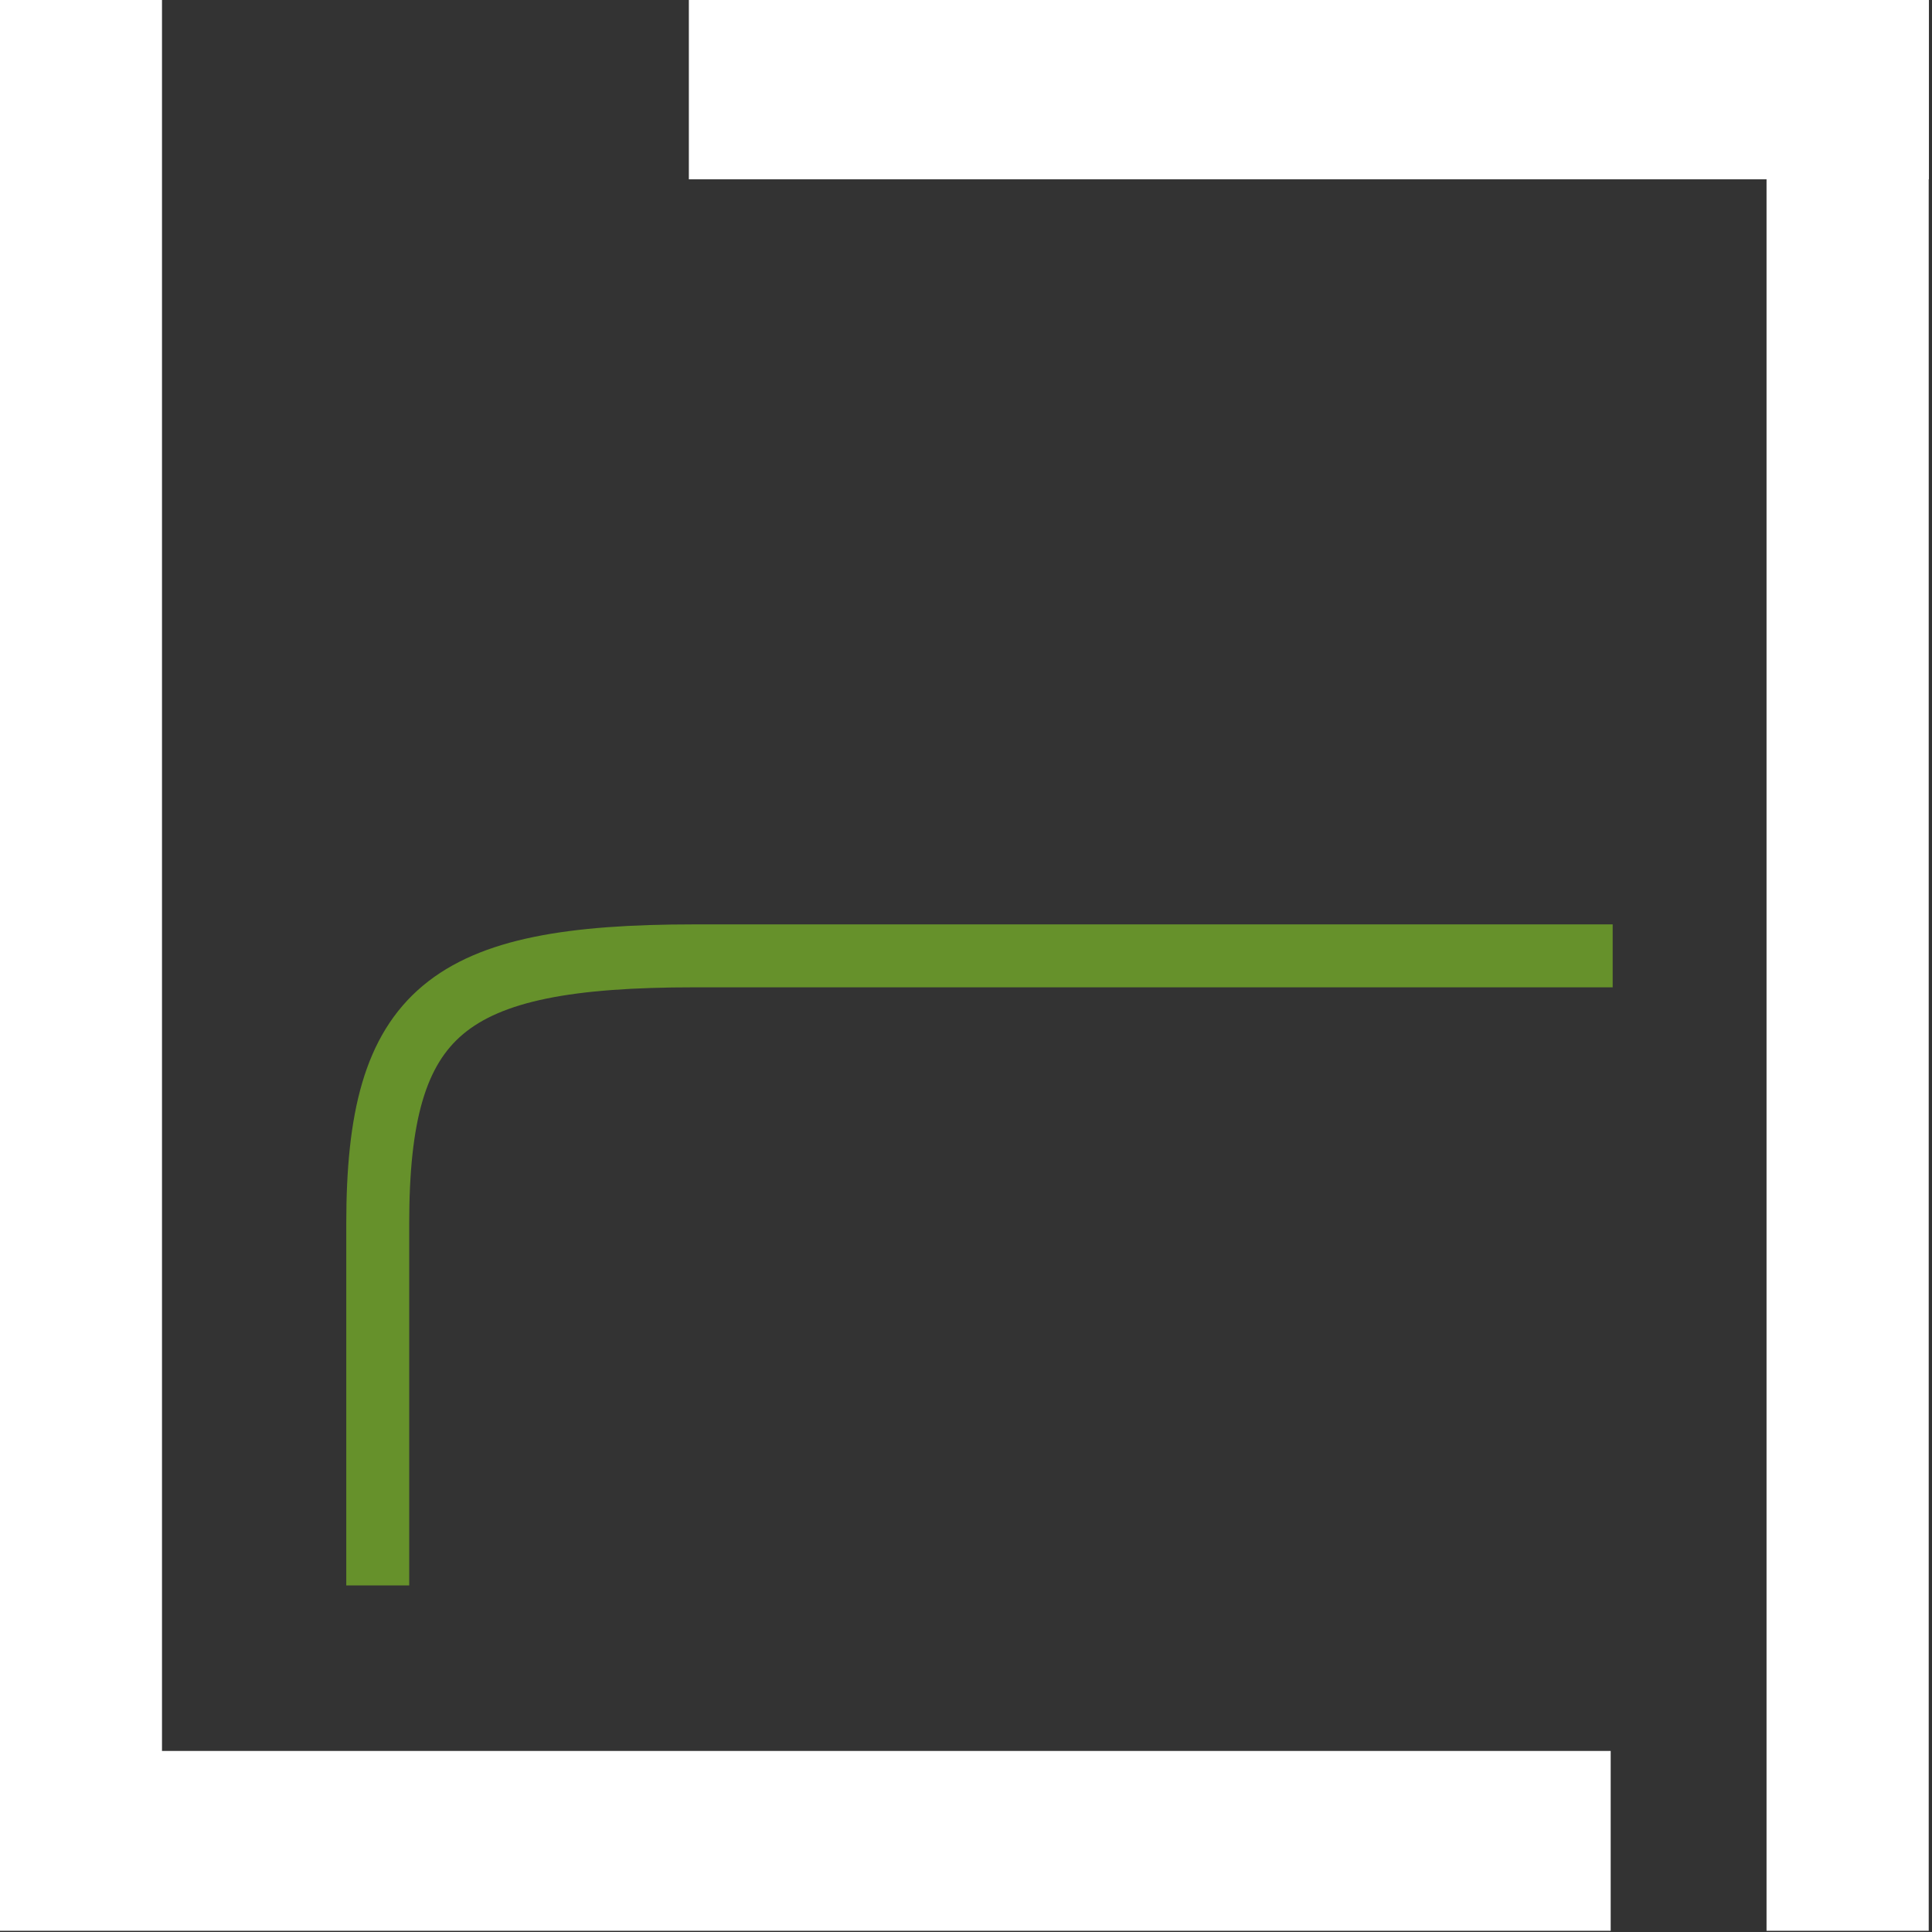 <?xml version="1.0" encoding="UTF-8" standalone="no"?>
<!-- Created with Inkscape (http://www.inkscape.org/) -->

<svg
   width="100"
   height="100"
   viewBox="0 0 26.458 26.458"
   version="1.1"
   id="svg3768"
   inkscape:version="1.2.1 (9c6d41e410, 2022-07-14)"
   sodipodi:docname="logo.svg"
   xmlns:inkscape="http://www.inkscape.org/namespaces/inkscape"
   xmlns:sodipodi="http://sodipodi.sourceforge.net/DTD/sodipodi-0.dtd"
   xmlns="http://www.w3.org/2000/svg"
   xmlns:svg="http://www.w3.org/2000/svg">
  <rect x="0" y="0" width="26.458" height="26.458" fill="#333333" stroke="none"/>
  <sodipodi:namedview
     id="namedview3770"
     pagecolor="#ffffff"
     bordercolor="#666666"
     borderopacity="1.0"
     inkscape:showpageshadow="2"
     inkscape:pageopacity="0.0"
     inkscape:pagecheckerboard="0"
     inkscape:deskcolor="#d1d1d1"
     inkscape:document-units="mm"
     showgrid="false"
     inkscape:zoom="3.9105941"
     inkscape:cx="-54.723143"
     inkscape:cy="71.344658"
     inkscape:window-width="1920"
     inkscape:window-height="974"
     inkscape:window-x="-11"
     inkscape:window-y="-11"
     inkscape:window-maximized="1"
     inkscape:current-layer="layer1" />
  <defs
     id="defs3765" />
  <g
     inkscape:label="Camada 1"
     inkscape:groupmode="layer"
     id="layer1">
    <g
       id="g68"
       transform="matrix(0.452,0,0,0.452,-94.614,-38.501)">
      <path
         d="m 209.313,85.16 v 53.067 h -0.004 v 5.453 h 48.816 v -5.453 H 214.234 V 85.16 Z"
         style="fill:#ffffff;fill-opacity:1;fill-rule:evenodd;stroke:#000000;stroke-width:0.003;stroke-linecap:round;stroke-linejoin:bevel;stroke-miterlimit:4;stroke-dasharray:none;stroke-opacity:1"
         id="path70" />
    </g>
    <g
       id="g72"
       transform="matrix(0.452,0,0,0.452,-94.614,-38.501)">
      <path
         d="M 267.762,143.68 V 90.613 h 0.004 V 85.16 h -37.575 v 5.453 h 32.653 v 53.067 z"
         style="fill:#ffffff;fill-opacity:1;fill-rule:evenodd;stroke:#000000;stroke-width:0.003;stroke-linecap:round;stroke-linejoin:bevel;stroke-miterlimit:4;stroke-dasharray:none;stroke-opacity:1"
         id="path74" />
    </g>
    <path
       d="m 5.173,21.712 v -4.954 c 0,-2.918 0.939,-3.668 4.337,-3.668 H 22.085"
       style="fill:none;stroke:#66912b;stroke-width:0.862;stroke-linecap:butt;stroke-linejoin:miter;stroke-miterlimit:4;stroke-dasharray:none;stroke-opacity:1"
       id="path78" />
  </g>
</svg>

